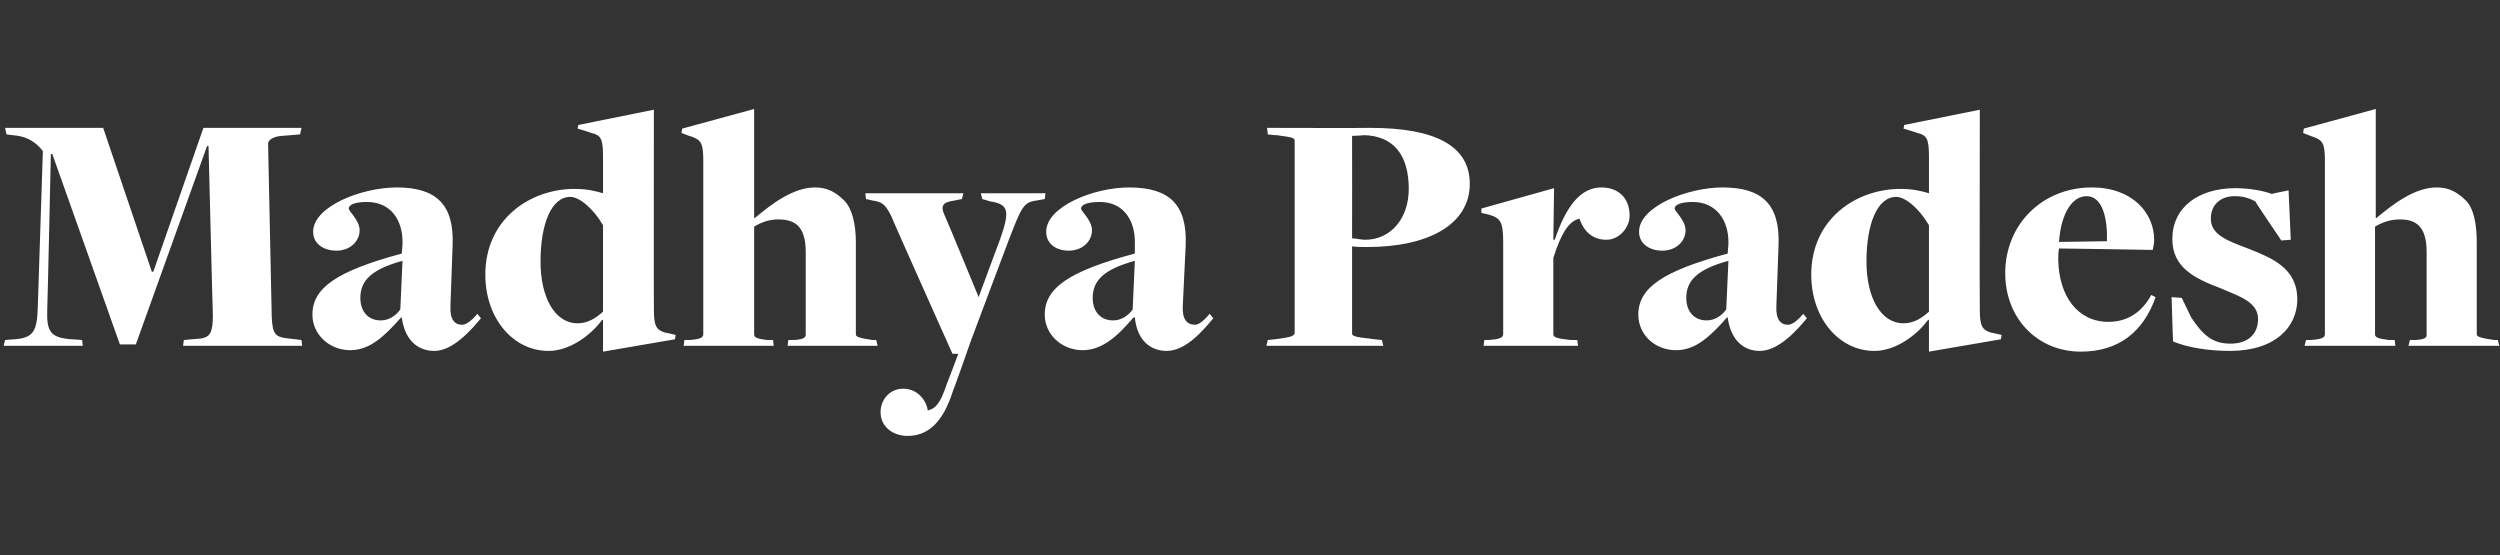 <?xml version="1.0" standalone="no"?><!DOCTYPE svg PUBLIC "-//W3C//DTD SVG 1.1//EN" "http://www.w3.org/Graphics/SVG/1.1/DTD/svg11.dtd"><svg xmlns="http://www.w3.org/2000/svg" version="1.1" width="344.1px" height="76.4px" viewBox="0 -15 344.1 76.4" style="top:-15px"><rect x="0" y="-15" width="344.1" height="76.4" fill="#333333" stroke="none"/><desc>Madhya Pradesh</desc><defs/><g id="Polygon89981"><path d="m.7 31.8c0 0 1.27-.12 1.3-.1c2.6-.2 3.1-1.1 3.2-4.4c0 0 .7-21.5.7-21.5c-.9-1.2-2.1-1.9-3.4-2.1c.04 0-1.6-.2-1.6-.2l-.2-.9l13.5 0l6.7 19.8l.2 0l6.9-19.8l13.5 0l-.2.9c0 0-2.47.2-2.5.2c-1.3.1-1.9.6-1.9 1.1c0 0 .5 23.7.5 23.7c.1 2.6.5 2.9 2.4 3.1c-.01-.02 1.7.2 1.7.2l.1.8l-16.4 0l.1-.8c0 0 2.3-.22 2.3-.2c1.3-.2 1.7-.8 1.7-3.2c-.02.02-.6-23.3-.6-23.3l-.2 0l-9.8 27.3l-2.2 0l-9.3-26.2l-.2 0c0 0-.47 21.5-.5 21.5c-.1 3 .5 3.8 3.4 4c-.01-.02 1.4.1 1.4.1l.1.8l-10.9 0l.2-.8zm54.6-3.1c0 0-.1 0-.1 0c-2.3 2.6-4.3 4.5-7 4.5c-2.8 0-5.2-2.1-5.2-4.9c0-3.7 3.4-6 12.3-8.4c0 0 .1-1.3.1-1.3c.1-3.3-1.6-5.8-4.9-5.8c-1.7 0-2.5.4-2.5.9c0 .4 1.5 1.6 1.5 3c0 1.5-1.3 2.8-3.2 2.8c-1.7 0-3.2-.9-3.2-2.6c0-3.5 6.7-6.1 11.5-6.1c5.5 0 7.9 2.4 7.7 7.9c0 0-.3 8.4-.3 8.4c-.1 1.9.6 2.6 1.6 2.6c.7 0 1.5-.8 2.1-1.5c0 0 .5.6.5.6c-1.4 1.7-3.9 4.5-6.4 4.5c-2.4 0-4.1-1.6-4.5-4.6zm-.2-1.1c0 0 .3-6.7.3-6.7c-4.4 1.2-5.8 2.8-5.8 5.1c0 1.9 1.1 3.1 2.8 3.1c1.2 0 2.1-.7 2.7-1.5zm27.9 1.5c0 0-.09-.11-.1-.1c-1.7 2.3-4.6 4.3-7.4 4.3c-4.9 0-8.7-4.5-8.7-10.5c0-7.6 6.1-11.8 12.3-11.8c1.7 0 2.9.3 3.9.6c0 0 0 .1 0 0c0 0 0-5.1 0-5.1c0-2.4-.3-2.9-1.6-3.2c-.03-.04-1.9-.6-1.9-.6l.1-.5l10.4-2.1c0 0-.03 27.4 0 27.4c0 2.4.3 2.9 1.6 3.3c.05-.03 1.4.3 1.4.3l-.1.6l-9.9 1.7l0-4.3zm0-1.2c0 0 0-11.9 0-11.9c-1.4-2.4-3.3-3.9-4.5-3.9c-2.6 0-4.1 3.7-4.1 8.9c0 5 2 8.5 5.1 8.5c1.4 0 2.5-.7 3.5-1.6zm11.2 3.9c0 0 .67-.02.7 0c1.4-.1 1.9-.3 1.9-.8c0 0 0-23.9 0-23.9c0-2.4-.3-2.8-1.6-3.3c-.04.04-1.4-.5-1.4-.5l.1-.6l9.9-2.7l0 15c0 0 .1.02.1 0c2.4-2 5.3-4.2 8.3-4.2c1.6 0 2.8.6 4 1.8c1.1 1.1 1.6 3.3 1.6 5.7c0 0 0 12.7 0 12.7c0 .3.2.5 2.3.8c.02-.02.5 0 .5 0l.2.8l-12.4 0l.1-.8c0 0 .82-.02.8 0c1.6-.1 1.6-.5 1.6-.8c0 0 0-11.3 0-11.3c0-3.6-1.5-4.5-3.8-4.5c-1.4 0-2.5.5-3.3 1c0 0 0 14.8 0 14.8c0 .4.2.6 1.8.8c.02-.02.8 0 .8 0l.1.8l-12.4 0l.1-.8zm27 9.9c0-1.6 1.2-3.2 3.1-3.2c2 0 3.2 1.6 3.4 3c1.2-.3 1.8-1.2 2.6-3.6c.03-.03 1.6-4.2 1.6-4.2l-.8 0c0 0-8.45-18.87-8.4-18.9c-.8-1.6-1.2-2-2.6-2.2c-.04-.02-.9-.2-.9-.2l-.1-.8l13.5 0l-.2.8c0 0-1.01.18-1 .2c-1.6.2-2 .7-1.4 2c.05-.01 4.7 11.3 4.7 11.3c0 0 2.98-8.09 3-8.1c1.4-4 1-4.7-1.5-5.1c-.01-.03-1-.3-1-.3l-.2-.8l8.9 0l-.1.8c0 0-1.08.18-1.1.2c-1.8.2-2.1.9-3.8 5.3c-.02 0-5.3 14.1-5.3 14.1c0 0-2.35 6.74-2.4 6.7c-1.4 4.5-3.5 6.3-6.3 6.3c-1.8 0-3.7-1.1-3.7-3.3zm35-13c0 0-.2 0-.2 0c-2.2 2.6-4.3 4.5-7 4.5c-2.8 0-5.2-2.1-5.2-4.9c0-3.7 3.4-6 12.4-8.4c0 0 0-1.3 0-1.3c.1-3.3-1.6-5.8-4.8-5.8c-1.8 0-2.6.4-2.6.9c0 .4 1.5 1.6 1.5 3c0 1.5-1.3 2.8-3.2 2.8c-1.7 0-3.1-.9-3.1-2.6c0-3.5 6.6-6.1 11.4-6.1c5.6 0 8 2.4 7.8 7.9c0 0-.4 8.4-.4 8.4c-.1 1.9.6 2.6 1.7 2.6c.6 0 1.4-.8 2-1.5c0 0 .5.6.5.6c-1.4 1.7-3.8 4.5-6.4 4.5c-2.4 0-4.1-1.6-4.4-4.6zm-.3-1.1c0 0 .3-6.7.3-6.7c-4.4 1.2-5.8 2.8-5.8 5.1c0 1.9 1.1 3.1 2.8 3.1c1.2 0 2.1-.7 2.7-1.5zm18.6 4.2c0 0 1.68-.17 1.7-.2c1.5-.2 2-.4 2-.8c0 0 0-26.4 0-26.4c0-.4-.2-.5-2.5-.8c.05.05-1.2-.1-1.2-.1l-.1-.9c0 0 14.16.04 14.2 0c9 0 13.7 2.5 13.7 7.7c0 5.6-5.7 8.7-14.1 8.7c-.7 0-1.5 0-2.1-.1c0 0 0 12 0 12c0 .3.3.5 2.4.7c-.03.03 1.7.2 1.7.2l.2.8l-16.1 0l.2-.8zm19.4-20.8c0-4.7-2.1-7.3-6.2-7.4c.05.05-1.6.1-1.6.1c0 0 .02 14.06 0 14.1c.5 0 1.2.2 1.8.2c3.5 0 6-2.9 6-7zm10.4 20.8c0 0 .64-.02.6 0c1.4-.1 2-.3 2-.8c0 0 0-12.6 0-12.6c0-3-.4-3.4-2.1-3.9c.05.04-.9-.2-.9-.2l0-.6l10-2.8l-.1 7.1c0 0 .17 0 .2 0c1.5-4.5 3.5-7.2 6.4-7.2c2.3 0 3.9 1.4 3.9 3.9c0 1.6-1.4 3.3-3.2 3.3c-2.1 0-3.2-1.4-3.7-2.9c-1.4.3-2.5 1.9-3.6 5.4c0 0 0 10.5 0 10.5c0 .4.4.6 2.4.8c.02-.02.9 0 .9 0l.1.8l-13 0l.1-.8zm33.5-3.1c0 0-.1 0-.1 0c-2.3 2.6-4.3 4.5-7 4.5c-2.9 0-5.2-2.1-5.2-4.9c0-3.7 3.4-6 12.3-8.4c0 0 .1-1.3.1-1.3c.1-3.3-1.7-5.8-4.9-5.8c-1.7 0-2.5.4-2.5.9c0 .4 1.5 1.6 1.5 3c0 1.5-1.3 2.8-3.2 2.8c-1.7 0-3.2-.9-3.2-2.6c0-3.5 6.7-6.1 11.5-6.1c5.5 0 7.9 2.4 7.7 7.9c0 0-.3 8.4-.3 8.4c-.1 1.9.6 2.6 1.6 2.6c.7 0 1.5-.8 2.1-1.5c0 0 .5.6.5.6c-1.4 1.7-3.9 4.5-6.5 4.5c-2.3 0-4-1.6-4.4-4.6zm-.2-1.1c0 0 .3-6.7.3-6.7c-4.4 1.2-5.8 2.8-5.8 5.1c0 1.9 1.1 3.1 2.8 3.1c1.2 0 2.1-.7 2.7-1.5zm27.9 1.5c0 0-.09-.11-.1-.1c-1.7 2.3-4.6 4.3-7.4 4.3c-4.9 0-8.7-4.5-8.7-10.5c0-7.6 6.1-11.8 12.3-11.8c1.7 0 2.9.3 3.9.6c0 0 0 .1 0 0c0 0 0-5.1 0-5.1c0-2.4-.3-2.9-1.6-3.2c-.03-.04-1.9-.6-1.9-.6l.1-.5l10.4-2.1c0 0-.04 27.4 0 27.4c0 2.4.3 2.9 1.6 3.3c.04-.03 1.4.3 1.4.3l-.1.6l-9.9 1.7l0-4.3zm0-1.2c0 0 0-11.9 0-11.9c-1.4-2.4-3.3-3.9-4.5-3.9c-2.6 0-4.1 3.7-4.1 8.9c0 5 2 8.5 5.1 8.5c1.4 0 2.5-.7 3.5-1.6zm10.5-5.3c0-6.8 5.2-11.8 11.9-11.8c5.7 0 8.6 3.6 8.6 7.2c0 .4-.1 1-.2 1.4c0 0-11.1-.2-12.9-.2c-.1.4-.1 1.2-.1 1.6c.1 5 2.7 8.5 6.9 8.5c2.6 0 4.6-1.3 5.9-3.7c0 0 .6.3.6.3c-1.7 4.8-5.1 7.5-10.3 7.5c-5.9 0-10.4-4.5-10.4-10.8zm14-4.4c.1-3.1-.6-6.2-2.8-6.2c-1.9 0-3.5 2.2-3.8 6.3c0 0 6.6-.1 6.6-.1zm9.1 13.8c-.02.02-.2-6.1-.2-6.1l1.4.1c0 0 1.27 2.66 1.3 2.7c1.6 2.4 2.9 3.6 5.4 3.6c2.4 0 3.8-1.3 3.8-3.4c0-2.3-2.5-3.1-5.1-4.2c-3.7-1.4-6.7-2.9-6.7-6.8c0-4.3 3.5-7 8.7-7c1.7 0 3.7.3 5 .8c-.04-.04 2.3-.5 2.3-.5l.3 6.8l-1.3.1c0 0-3.64-5.38-3.6-5.4c-.8-.4-1.6-.7-2.8-.7c-2 0-3.3 1.2-3.3 3.1c0 2.2 2.2 3 5.1 4.1c3.3 1.3 6.8 2.7 6.8 7c0 3.7-2.9 7.1-9.3 7.1c-3 0-5.9-.5-7.8-1.3zm18.3-.2c0 0 .64-.02.6 0c1.5-.1 2-.3 2-.8c0 0 0-23.9 0-23.9c0-2.4-.3-2.8-1.7-3.3c.03.04-1.3-.5-1.3-.5l.1-.6l9.9-2.7l0 15c0 0 .07.02.1 0c2.4-2 5.3-4.2 8.3-4.2c1.6 0 2.8.6 4 1.8c1.1 1.1 1.5 3.3 1.5 5.7c0 0 0 12.7 0 12.7c0 .3.3.5 2.4.8c-.01-.02.5 0 .5 0l.2.8l-12.5 0l.2-.8c0 0 .79-.02.8 0c1.6-.1 1.5-.5 1.5-.8c0 0 0-11.3 0-11.3c0-3.6-1.5-4.5-3.7-4.5c-1.4 0-2.6.5-3.4 1c0 0 0 14.8 0 14.8c0 .4.3.6 1.9.8c-.01-.02.8 0 .8 0l.1.8l-12.5 0l.2-.8z" stroke="none" fill="#fff"/></g></svg>